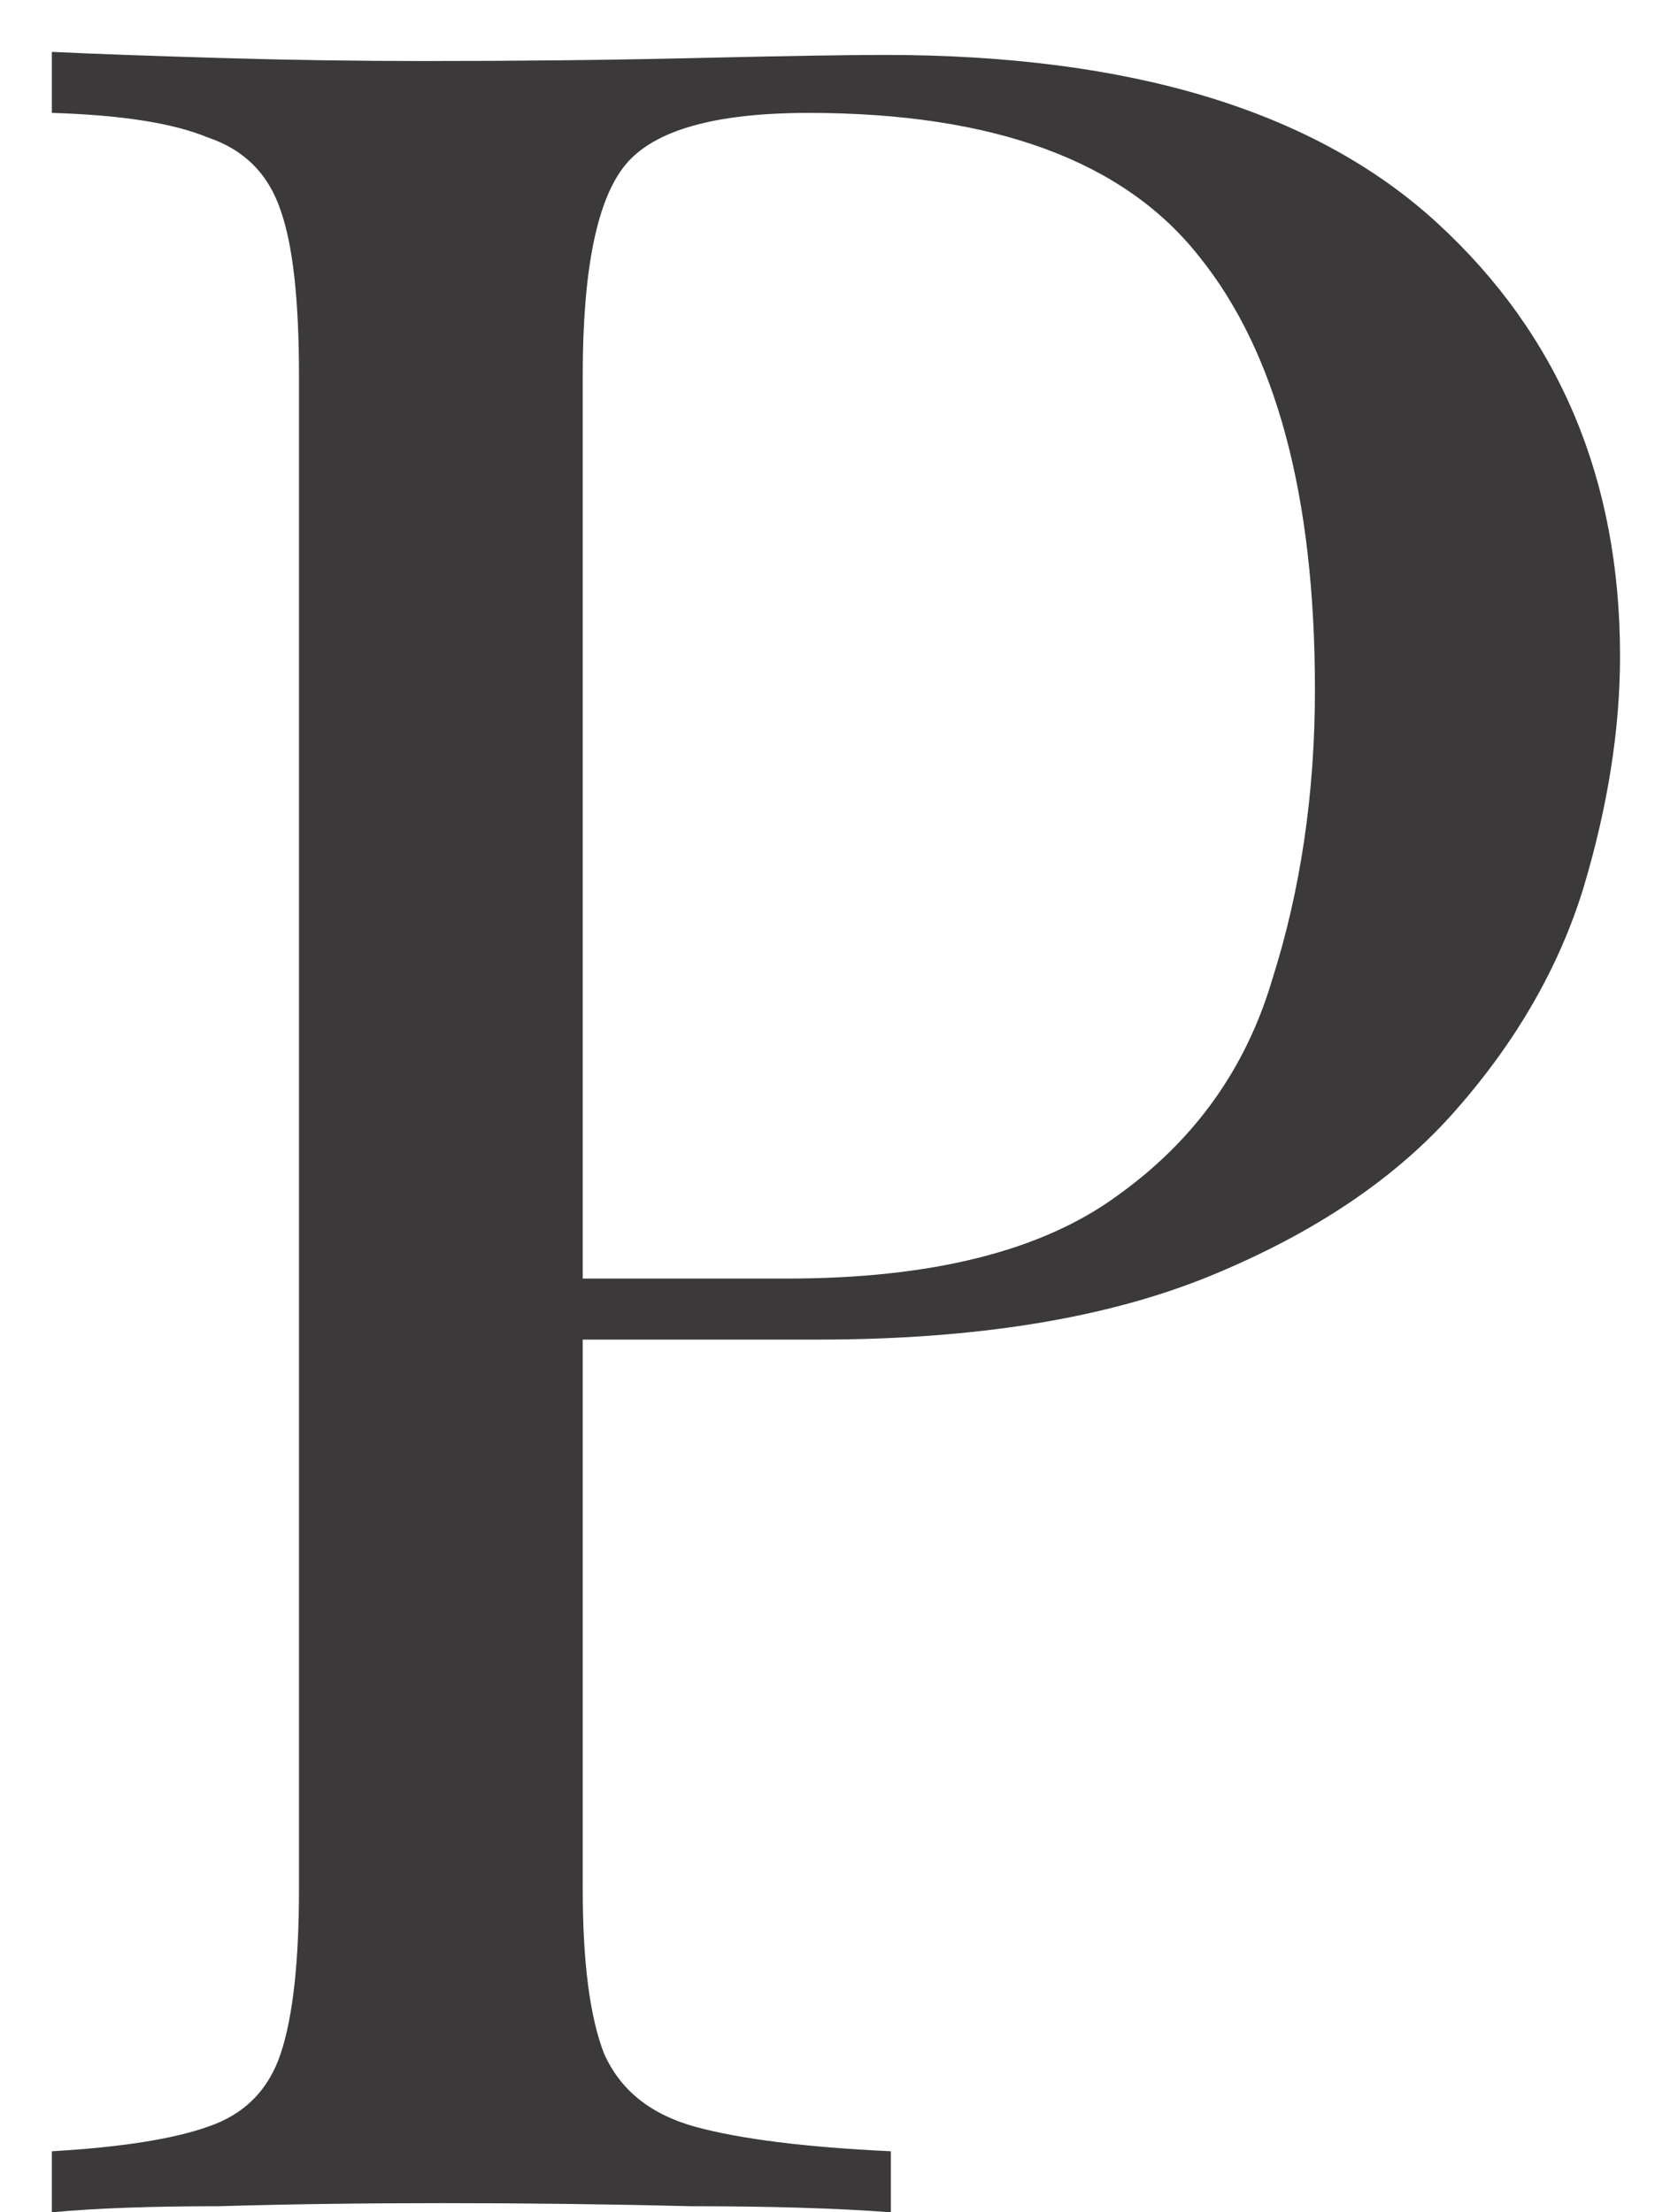 <?xml version="1.0" encoding="UTF-8"?> <svg xmlns="http://www.w3.org/2000/svg" width="22" height="29" viewBox="0 0 22 29" fill="none"> <path d="M0.68 0.68C1.24 0.707 1.973 0.733 2.88 0.76C3.787 0.787 4.68 0.8 5.56 0.8C6.813 0.8 8.013 0.787 9.16 0.76C10.307 0.733 11.12 0.72 11.6 0.72C14.827 0.72 17.24 1.453 18.84 2.92C20.44 4.387 21.24 6.28 21.24 8.6C21.24 9.56 21.08 10.573 20.76 11.64C20.44 12.68 19.88 13.653 19.08 14.56C18.307 15.44 17.24 16.16 15.88 16.72C14.52 17.28 12.8 17.56 10.72 17.56H6.88V16.76H10.32C12.213 16.76 13.653 16.4 14.64 15.68C15.653 14.96 16.333 14.013 16.68 12.84C17.053 11.667 17.24 10.4 17.24 9.04C17.24 6.507 16.733 4.613 15.72 3.36C14.733 2.107 13.027 1.48 10.6 1.48C9.373 1.48 8.573 1.707 8.2 2.16C7.827 2.613 7.64 3.533 7.64 4.92V24.76C7.64 25.72 7.733 26.44 7.92 26.92C8.133 27.4 8.533 27.72 9.12 27.88C9.707 28.04 10.56 28.147 11.68 28.2V29C10.987 28.947 10.107 28.92 9.04 28.92C7.973 28.893 6.893 28.88 5.8 28.88C4.76 28.88 3.787 28.893 2.88 28.92C1.973 28.92 1.24 28.947 0.68 29V28.2C1.587 28.147 2.267 28.04 2.72 27.88C3.2 27.72 3.52 27.4 3.68 26.92C3.84 26.44 3.92 25.72 3.92 24.76V4.92C3.92 3.933 3.84 3.213 3.68 2.76C3.52 2.28 3.2 1.96 2.72 1.8C2.267 1.613 1.587 1.507 0.68 1.48V0.68Z" fill="#3B3939"></path> </svg> 
